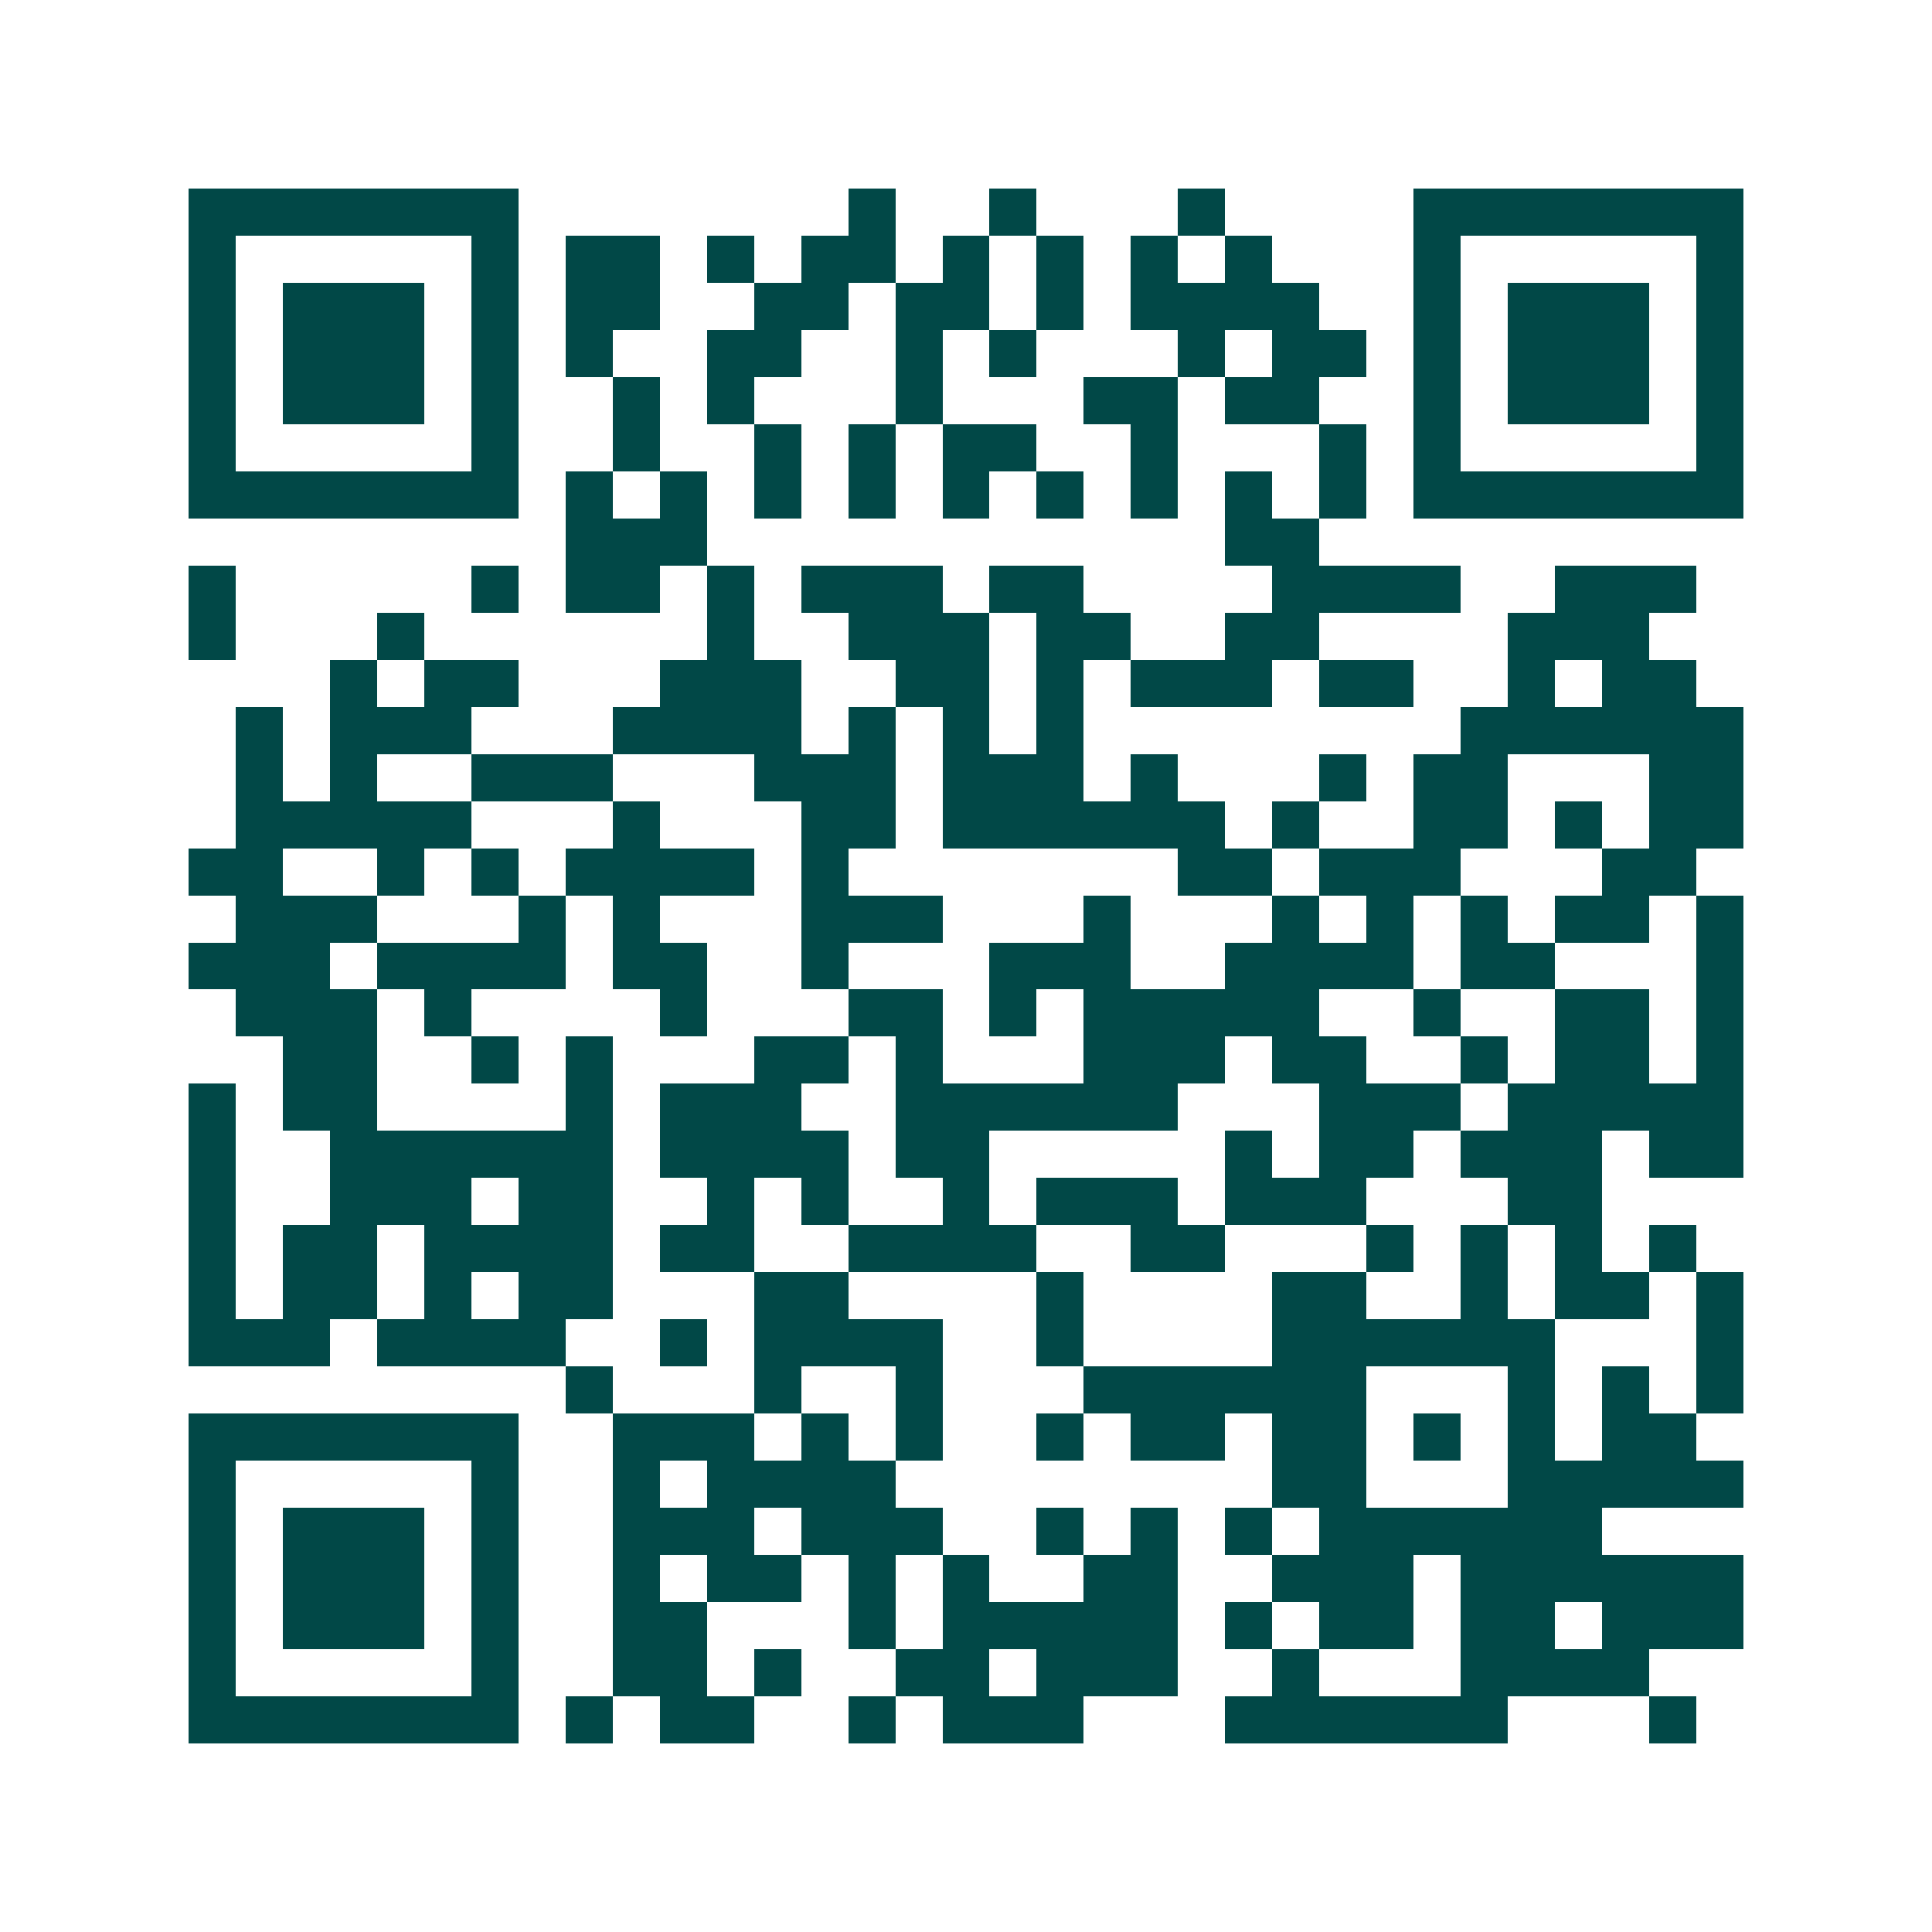 <svg xmlns="http://www.w3.org/2000/svg" width="200" height="200" viewBox="0 0 41 41" shape-rendering="crispEdges"><path fill="#ffffff" d="M0 0h41v41H0z"/><path stroke="#014847" d="M4 4.5h7m7 0h1m2 0h1m3 0h1m4 0h7M4 5.5h1m5 0h1m1 0h2m1 0h1m1 0h2m1 0h1m1 0h1m1 0h1m1 0h1m3 0h1m5 0h1M4 6.5h1m1 0h3m1 0h1m1 0h2m2 0h2m1 0h2m1 0h1m1 0h4m2 0h1m1 0h3m1 0h1M4 7.5h1m1 0h3m1 0h1m1 0h1m2 0h2m2 0h1m1 0h1m3 0h1m1 0h2m1 0h1m1 0h3m1 0h1M4 8.5h1m1 0h3m1 0h1m2 0h1m1 0h1m3 0h1m3 0h2m1 0h2m2 0h1m1 0h3m1 0h1M4 9.5h1m5 0h1m2 0h1m2 0h1m1 0h1m1 0h2m2 0h1m3 0h1m1 0h1m5 0h1M4 10.5h7m1 0h1m1 0h1m1 0h1m1 0h1m1 0h1m1 0h1m1 0h1m1 0h1m1 0h1m1 0h7M12 11.5h3m11 0h2M4 12.5h1m5 0h1m1 0h2m1 0h1m1 0h3m1 0h2m4 0h4m2 0h3M4 13.5h1m3 0h1m6 0h1m2 0h3m1 0h2m2 0h2m4 0h3M7 14.5h1m1 0h2m3 0h3m2 0h2m1 0h1m1 0h3m1 0h2m2 0h1m1 0h2M5 15.5h1m1 0h3m3 0h4m1 0h1m1 0h1m1 0h1m8 0h6M5 16.5h1m1 0h1m2 0h3m3 0h3m1 0h3m1 0h1m3 0h1m1 0h2m3 0h2M5 17.5h5m3 0h1m3 0h2m1 0h6m1 0h1m2 0h2m1 0h1m1 0h2M4 18.5h2m2 0h1m1 0h1m1 0h4m1 0h1m7 0h2m1 0h3m3 0h2M5 19.5h3m3 0h1m1 0h1m3 0h3m3 0h1m3 0h1m1 0h1m1 0h1m1 0h2m1 0h1M4 20.5h3m1 0h4m1 0h2m2 0h1m3 0h3m2 0h4m1 0h2m3 0h1M5 21.5h3m1 0h1m4 0h1m3 0h2m1 0h1m1 0h5m2 0h1m2 0h2m1 0h1M6 22.5h2m2 0h1m1 0h1m3 0h2m1 0h1m3 0h3m1 0h2m2 0h1m1 0h2m1 0h1M4 23.5h1m1 0h2m4 0h1m1 0h3m2 0h6m3 0h3m1 0h5M4 24.5h1m2 0h6m1 0h4m1 0h2m5 0h1m1 0h2m1 0h3m1 0h2M4 25.5h1m2 0h3m1 0h2m2 0h1m1 0h1m2 0h1m1 0h3m1 0h3m3 0h2M4 26.5h1m1 0h2m1 0h4m1 0h2m2 0h4m2 0h2m3 0h1m1 0h1m1 0h1m1 0h1M4 27.5h1m1 0h2m1 0h1m1 0h2m3 0h2m4 0h1m4 0h2m2 0h1m1 0h2m1 0h1M4 28.5h3m1 0h4m2 0h1m1 0h4m2 0h1m4 0h6m3 0h1M12 29.5h1m3 0h1m2 0h1m3 0h6m3 0h1m1 0h1m1 0h1M4 30.5h7m2 0h3m1 0h1m1 0h1m2 0h1m1 0h2m1 0h2m1 0h1m1 0h1m1 0h2M4 31.5h1m5 0h1m2 0h1m1 0h4m8 0h2m3 0h5M4 32.5h1m1 0h3m1 0h1m2 0h3m1 0h3m2 0h1m1 0h1m1 0h1m1 0h6M4 33.5h1m1 0h3m1 0h1m2 0h1m1 0h2m1 0h1m1 0h1m2 0h2m2 0h3m1 0h6M4 34.5h1m1 0h3m1 0h1m2 0h2m3 0h1m1 0h5m1 0h1m1 0h2m1 0h2m1 0h3M4 35.5h1m5 0h1m2 0h2m1 0h1m2 0h2m1 0h3m2 0h1m3 0h4M4 36.5h7m1 0h1m1 0h2m2 0h1m1 0h3m3 0h6m3 0h1"/></svg>
